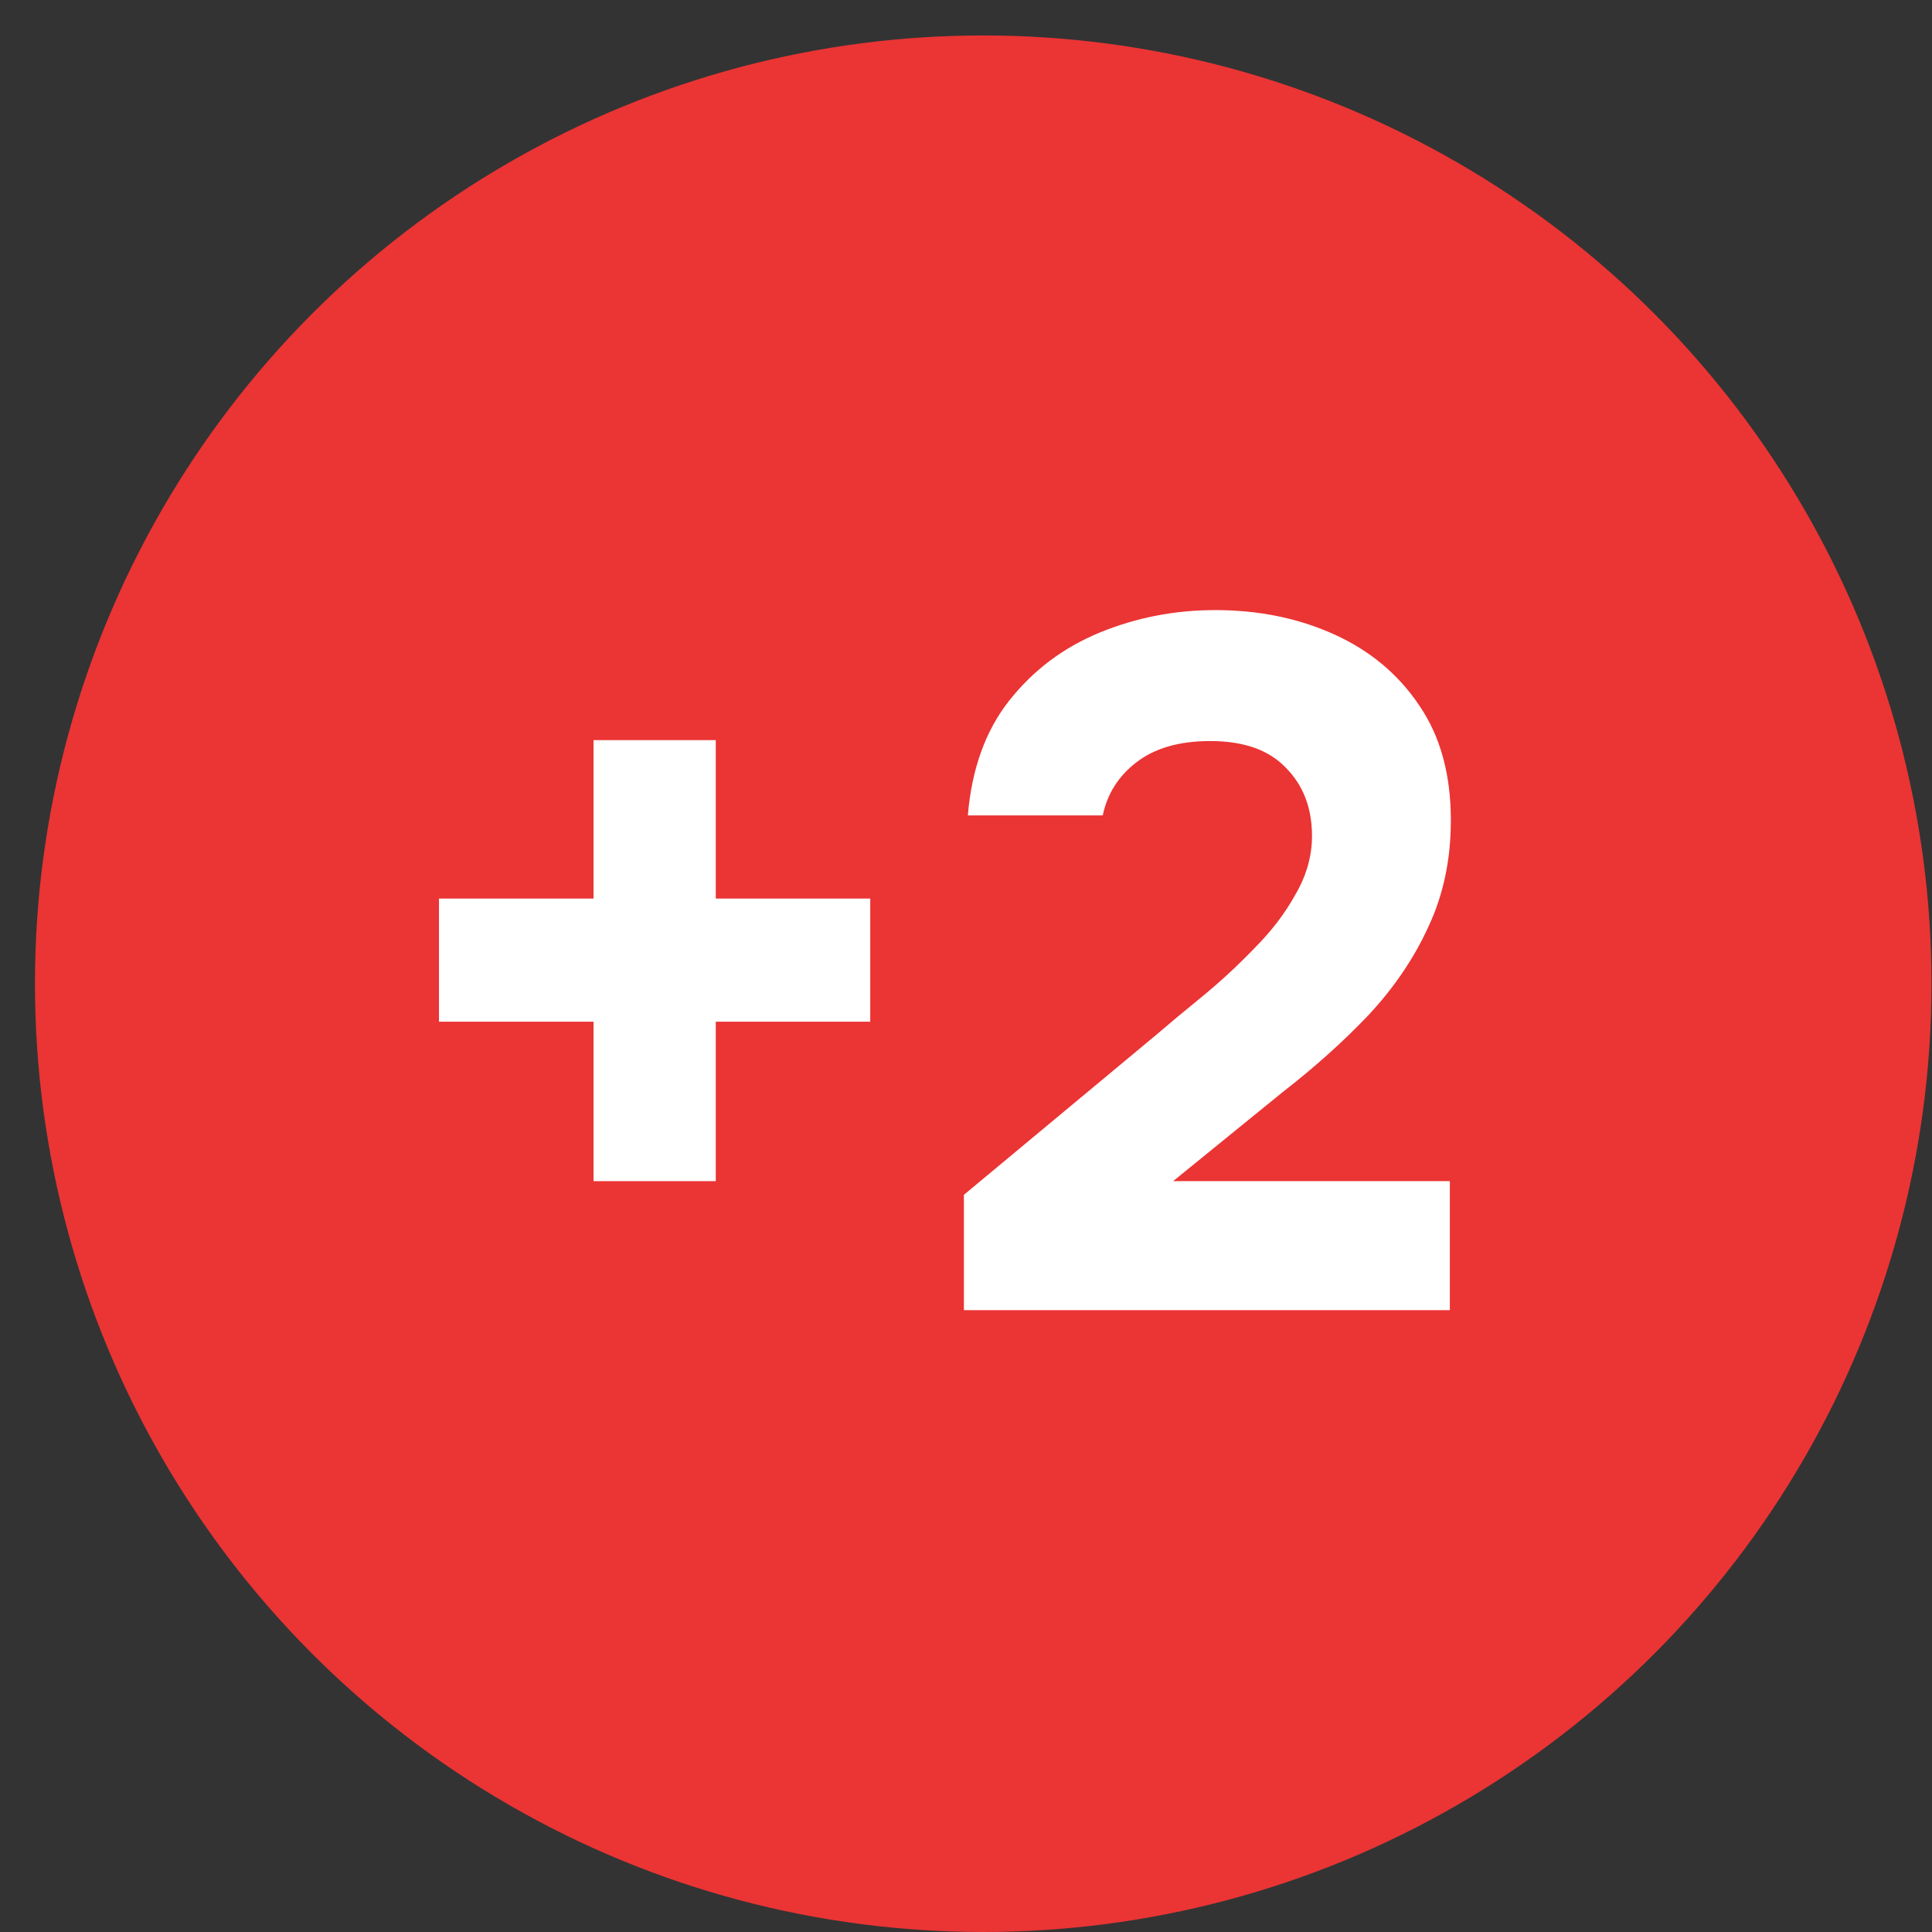 <?xml version="1.0" encoding="UTF-8"?> <svg xmlns="http://www.w3.org/2000/svg" width="23" height="23" viewBox="0 0 23 23" fill="none"><rect x="0" y="0" width="23" height="23" fill="#333333" stroke="none"/><circle cx="11.705" cy="11.711" r="11.289" fill="#EB3434"></circle><path d="M7.066 14.061V12.163H5.226V10.697H7.066V8.811H8.521V10.697H10.36V12.163H8.521V14.061H7.066ZM11.475 15.597V14.224L13.757 12.326C13.919 12.187 14.106 12.031 14.315 11.861C14.533 11.682 14.738 11.492 14.932 11.29C15.134 11.088 15.297 10.875 15.421 10.65C15.553 10.425 15.619 10.192 15.619 9.952C15.619 9.618 15.514 9.346 15.305 9.137C15.103 8.927 14.804 8.822 14.408 8.822C14.036 8.822 13.741 8.908 13.524 9.079C13.314 9.241 13.182 9.451 13.128 9.707H11.522C11.568 9.156 11.731 8.702 12.011 8.345C12.298 7.98 12.659 7.709 13.093 7.53C13.528 7.352 13.986 7.263 14.467 7.263C14.987 7.263 15.46 7.36 15.887 7.554C16.314 7.748 16.651 8.031 16.899 8.403C17.148 8.768 17.272 9.222 17.272 9.765C17.272 10.231 17.183 10.654 17.004 11.034C16.834 11.407 16.597 11.756 16.294 12.082C15.992 12.4 15.65 12.706 15.27 13.001L13.966 14.061H17.26V15.597H11.475Z" fill="white"></path></svg> 